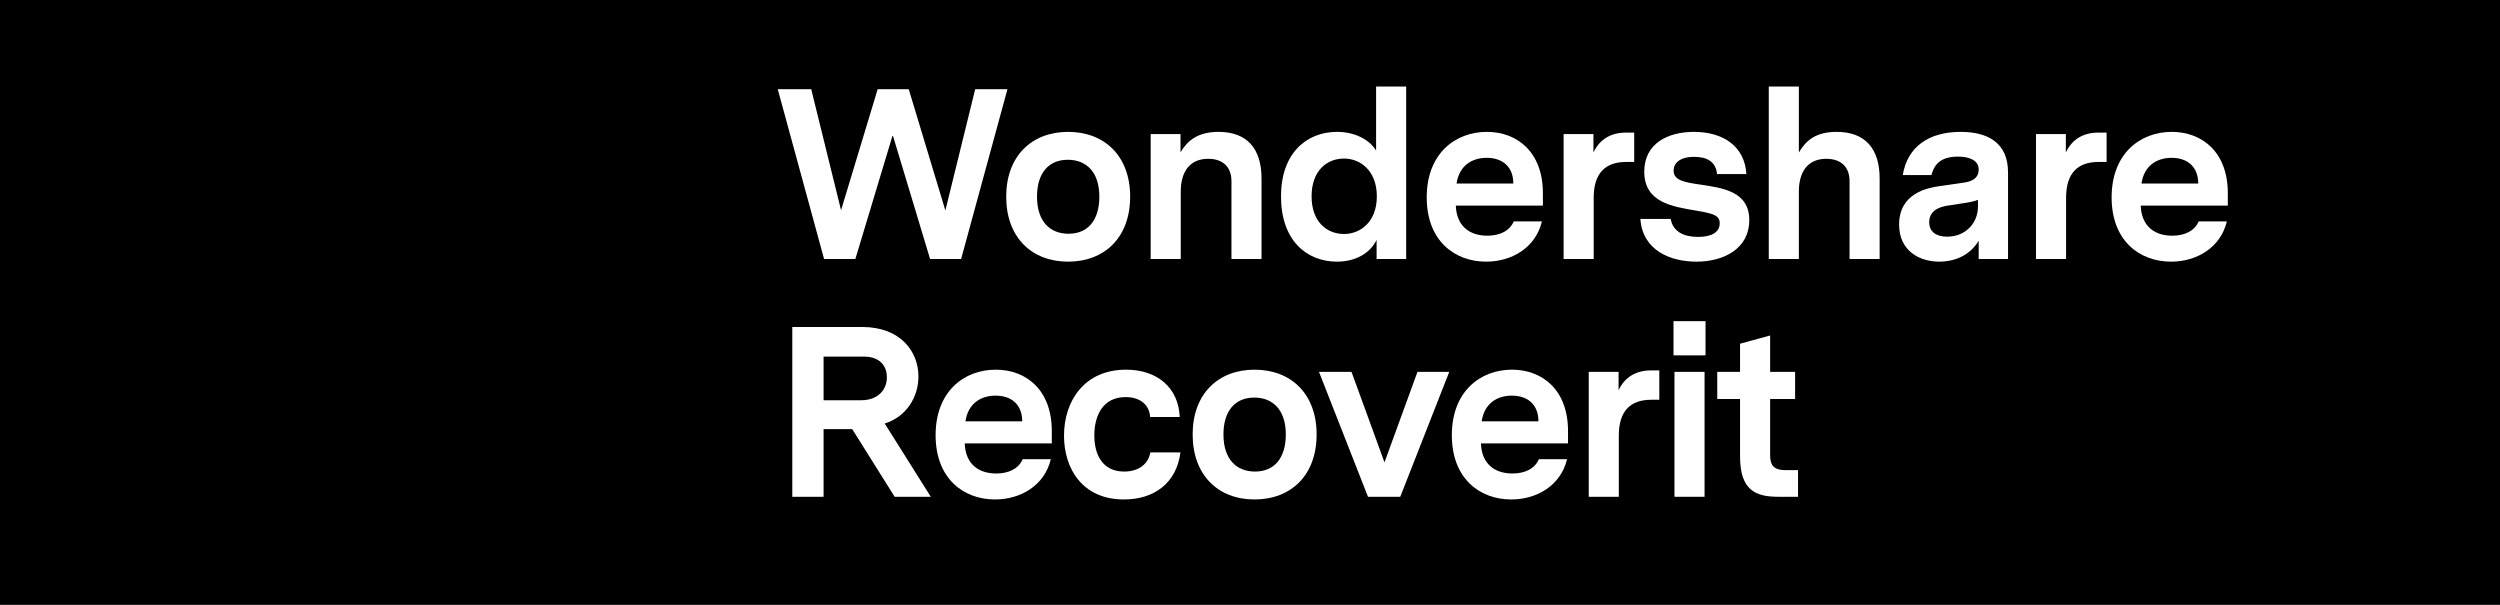 <svg width="248" height="60" viewBox="0 0 248 60" fill="none" xmlns="http://www.w3.org/2000/svg">
<path d="M248 0H0V60H248V0Z" fill="black"/>
<g clip-path="url(#clip0)" filter="url(#filter0_i)">
<g clip-path="url(#clip1)">
<rect width="48.128" height="48.128" transform="translate(20 5)" fill="url(#paint0_linear)"/>
<path d="M53.539 21.143L51.391 23.291H55.688L53.539 21.143Z" fill="#00AEE6"/>
<path d="M60.984 29.582L59.337 31.229H47.748L46.101 29.582H60.984Z" fill="#00AEE6"/>
<path d="M56.691 33.874L58.337 32.228H48.748L50.394 33.874H56.691Z" fill="#00AEE6"/>
<path d="M53.543 37.022L55.691 34.874H51.394L53.543 37.022Z" fill="#00AEE6"/>
<path d="M48.745 25.937L50.391 24.291H56.687L58.334 25.937H48.745Z" fill="#00AEE6"/>
<path d="M47.744 26.936L46.098 28.583H60.981L59.334 26.936H47.744Z" fill="#00AEE6"/>
<path d="M44.658 30.023L36.715 37.963L44.654 45.901L51.08 39.477C51.919 38.639 51.919 37.282 51.08 36.444L44.658 30.023Z" fill="white"/>
<path d="M44.66 12.266L29.352 27.567C28.636 28.283 27.539 28.387 26.713 27.879L26.67 27.922L35.78 37.023L52.602 20.206L44.66 12.266Z" fill="white"/>
</g>
</g>
<path d="M99.94 8.846H96.74L93.78 20.878L90.146 8.846H87.066L83.432 20.854L80.472 8.846H77.152L81.748 25.691H84.852L88.558 13.395L92.264 25.691H95.344L99.94 8.846Z" fill="white"/>
<path d="M105.951 13.082C102.341 13.082 99.815 15.488 99.815 19.507C99.815 23.549 102.341 25.956 105.951 25.956C109.585 25.956 112.111 23.549 112.111 19.507C112.111 15.488 109.585 13.082 105.951 13.082ZM105.927 15.849C107.732 15.849 109.055 17.028 109.055 19.507C109.055 21.841 107.924 23.188 105.999 23.188C104.194 23.188 102.871 22.009 102.871 19.507C102.871 17.197 104.002 15.849 105.927 15.849Z" fill="white"/>
<path d="M120.885 13.082C118.815 13.082 117.805 13.948 117.107 15.103V13.298H114.147V25.691H117.131V19.001C117.131 16.98 118.069 15.753 119.85 15.753C121.318 15.753 122.16 16.571 122.16 17.967V25.691H125.144V17.702C125.144 14.742 123.7 13.082 120.885 13.082Z" fill="white"/>
<path d="M139.493 8.582H136.509V14.934C135.764 13.731 134.247 13.082 132.635 13.082C129.603 13.082 127.076 15.199 127.076 19.483C127.076 23.838 129.603 25.956 132.635 25.956C134.344 25.956 135.884 25.21 136.558 23.79V25.691H139.493V8.582ZM133.333 23.212C131.6 23.212 130.109 21.985 130.109 19.483C130.109 16.956 131.6 15.729 133.333 15.729C134.945 15.729 136.582 16.932 136.582 19.483C136.582 22.009 134.945 23.212 133.333 23.212Z" fill="white"/>
<path d="M153.056 20.397V19.17C153.056 15.079 150.506 13.082 147.498 13.082C144.345 13.082 141.53 15.247 141.53 19.579C141.53 23.886 144.297 25.956 147.425 25.956C149.952 25.956 152.334 24.584 152.96 21.961H150.169C149.736 22.948 148.725 23.381 147.546 23.381C145.765 23.381 144.49 22.418 144.417 20.397H153.056ZM147.474 15.656C149.086 15.656 150.121 16.571 150.121 18.207H144.49C144.754 16.402 146.054 15.656 147.474 15.656Z" fill="white"/>
<path d="M162.112 13.154H161.294C159.85 13.154 158.695 13.78 158.07 15.127V13.298H155.11V25.691H158.094V19.627C158.094 17.197 159.225 16.066 161.318 16.066H162.112V13.154Z" fill="white"/>
<path d="M168.621 18.303C167.105 18.087 166.022 17.894 166.022 16.932C166.022 16.21 166.6 15.56 168.068 15.56C169.343 15.56 170.21 16.041 170.33 17.269H173.242C173.073 14.501 170.931 13.082 168.044 13.082C165.469 13.082 163.111 14.213 163.111 17.028C163.111 20.084 165.878 20.493 168.309 20.902C170.017 21.191 170.595 21.384 170.595 22.154C170.595 23.092 169.704 23.501 168.429 23.501C167.033 23.501 165.95 22.972 165.734 21.721H162.726C162.942 24.849 165.71 25.956 168.284 25.956C171.052 25.956 173.53 24.632 173.53 21.841C173.53 18.953 170.835 18.64 168.621 18.303Z" fill="white"/>
<path d="M182.2 13.082C180.107 13.082 179.144 13.948 178.447 15.127V8.582H175.463V25.691H178.447V19.001C178.447 16.98 179.385 15.753 181.166 15.753C182.634 15.753 183.476 16.571 183.476 17.967V25.691H186.46V17.702C186.46 14.742 185.016 13.082 182.2 13.082Z" fill="white"/>
<path d="M194.504 13.082C191.424 13.082 189.234 14.477 188.753 17.365H191.593C191.857 16.427 192.387 15.536 194.24 15.536C195.299 15.536 196.285 15.873 196.285 16.811C196.285 17.846 195.323 18.039 194.841 18.111L192.339 18.472C191.208 18.64 188.392 19.17 188.392 22.274C188.392 24.897 190.414 25.956 192.387 25.956C193.71 25.956 195.323 25.474 196.285 23.886V25.691H199.197V17.1C199.197 14.189 197.224 13.082 194.504 13.082ZM193.157 23.477C192.098 23.477 191.376 23.02 191.376 22.033C191.376 20.662 192.844 20.445 193.373 20.373L194.625 20.18C195.25 20.084 195.756 20.012 196.213 19.82V20.493C196.213 22.154 194.962 23.477 193.157 23.477Z" fill="white"/>
<path d="M208.975 13.154H208.157C206.713 13.154 205.558 13.78 204.932 15.127V13.298H201.972V25.691H204.956V19.627C204.956 17.197 206.087 16.066 208.181 16.066H208.975V13.154Z" fill="white"/>
<path d="M221 20.397V19.17C221 15.079 218.449 13.082 215.441 13.082C212.289 13.082 209.473 15.247 209.473 19.579C209.473 23.886 212.241 25.956 215.369 25.956C217.896 25.956 220.278 24.584 220.904 21.961H218.112C217.679 22.948 216.669 23.381 215.489 23.381C213.709 23.381 212.433 22.418 212.361 20.397H221ZM215.417 15.656C217.029 15.656 218.064 16.571 218.064 18.207H212.433C212.698 16.402 213.997 15.656 215.417 15.656Z" fill="white"/>
<path d="M87.764 42.014C89.978 41.316 91.109 39.319 91.109 37.346C91.109 34.891 89.352 32.437 85.526 32.437H78.595V49.281H81.7V42.567H84.539L88.75 49.281H92.336L87.764 42.014ZM81.7 39.704V35.372H85.67C87.403 35.372 87.98 36.431 87.98 37.418C87.98 38.597 87.162 39.704 85.43 39.704H81.7Z" fill="white"/>
<path d="M104.338 43.987V42.76C104.338 38.669 101.788 36.672 98.78 36.672C95.627 36.672 92.812 38.837 92.812 43.169C92.812 47.477 95.579 49.546 98.707 49.546C101.234 49.546 103.617 48.174 104.242 45.551H101.451C101.018 46.538 100.007 46.971 98.828 46.971C97.047 46.971 95.772 46.009 95.7 43.987H104.338ZM98.756 39.247C100.368 39.247 101.403 40.161 101.403 41.797H95.772C96.036 39.993 97.336 39.247 98.756 39.247Z" fill="white"/>
<path d="M117.1 44.878H114.116C113.924 45.984 113.009 46.779 111.518 46.779C109.376 46.779 108.558 45.118 108.558 43.193C108.558 41.196 109.424 39.391 111.662 39.391C113.106 39.391 114.02 40.161 114.092 41.364H117.028C116.908 38.428 114.766 36.672 111.71 36.672C107.547 36.672 105.55 39.8 105.55 43.217C105.55 46.466 107.354 49.546 111.493 49.546C114.501 49.546 116.715 47.91 117.1 44.878Z" fill="white"/>
<path d="M124.447 36.672C120.838 36.672 118.311 39.078 118.311 43.097C118.311 47.14 120.838 49.546 124.447 49.546C128.081 49.546 130.608 47.14 130.608 43.097C130.608 39.078 128.081 36.672 124.447 36.672ZM124.423 39.439C126.228 39.439 127.552 40.618 127.552 43.097C127.552 45.431 126.421 46.779 124.495 46.779C122.691 46.779 121.367 45.599 121.367 43.097C121.367 40.787 122.498 39.439 124.423 39.439Z" fill="white"/>
<path d="M140.614 36.888L137.341 45.864L134.069 36.888H130.844L135.705 49.281H138.905L143.766 36.888H140.614Z" fill="white"/>
<path d="M155.548 43.987V42.76C155.548 38.669 152.998 36.672 149.99 36.672C146.837 36.672 144.022 38.837 144.022 43.169C144.022 47.477 146.789 49.546 149.917 49.546C152.444 49.546 154.826 48.174 155.452 45.551H152.661C152.227 46.538 151.217 46.971 150.038 46.971C148.257 46.971 146.982 46.009 146.909 43.987H155.548ZM149.965 39.247C151.578 39.247 152.613 40.161 152.613 41.797H146.982C147.246 39.993 148.546 39.247 149.965 39.247Z" fill="white"/>
<path d="M164.604 36.744H163.786C162.342 36.744 161.187 37.37 160.562 38.717V36.888H157.602V49.281H160.586V43.217C160.586 40.787 161.717 39.656 163.81 39.656H164.604V36.744Z" fill="white"/>
<path d="M166.012 35.252H169.188V31.859H166.012V35.252ZM166.108 49.281H169.092V36.888H166.108V49.281Z" fill="white"/>
<path d="M178.364 46.634H177.089C175.837 46.634 175.597 46.009 175.597 45.142V39.584H178.075V36.888H175.597V33.279L172.613 34.097V36.888H170.351V39.584H172.613V45.263C172.613 48.583 174.081 49.281 176.415 49.281H178.364V46.634Z" fill="white"/>
<defs>
<filter id="filter0_i" x="20" y="5" width="48.128" height="48.128" filterUnits="userSpaceOnUse" color-interpolation-filters="sRGB">
<feFlood flood-opacity="0" result="BackgroundImageFix"/>
<feBlend mode="normal" in="SourceGraphic" in2="BackgroundImageFix" result="shape"/>
<feColorMatrix in="SourceAlpha" type="matrix" values="0 0 0 0 0 0 0 0 0 0 0 0 0 0 0 0 0 0 127 0" result="hardAlpha"/>
<feOffset/>
<feGaussianBlur stdDeviation="0.188"/>
<feComposite in2="hardAlpha" operator="arithmetic" k2="-1" k3="1"/>
<feColorMatrix type="matrix" values="0 0 0 0 0 0 0 0 0 0 0 0 0 0 0 0 0 0 0.24 0"/>
<feBlend mode="darken" in2="shape" result="effect1_innerShadow"/>
</filter>
<linearGradient id="paint0_linear" x1="24.064" y1="0" x2="24.064" y2="48.128" gradientUnits="userSpaceOnUse">
<stop stop-color="#3C475D"/>
<stop offset="1" stop-color="#313D54"/>
</linearGradient>
<clipPath id="clip0">
<rect width="48.128" height="48.128" fill="white" transform="translate(20 5)"/>
</clipPath>
<clipPath id="clip1">
<rect x="20" y="5" width="48.128" height="48.128" rx="10.981" fill="white"/>
</clipPath>
</defs>
</svg>

